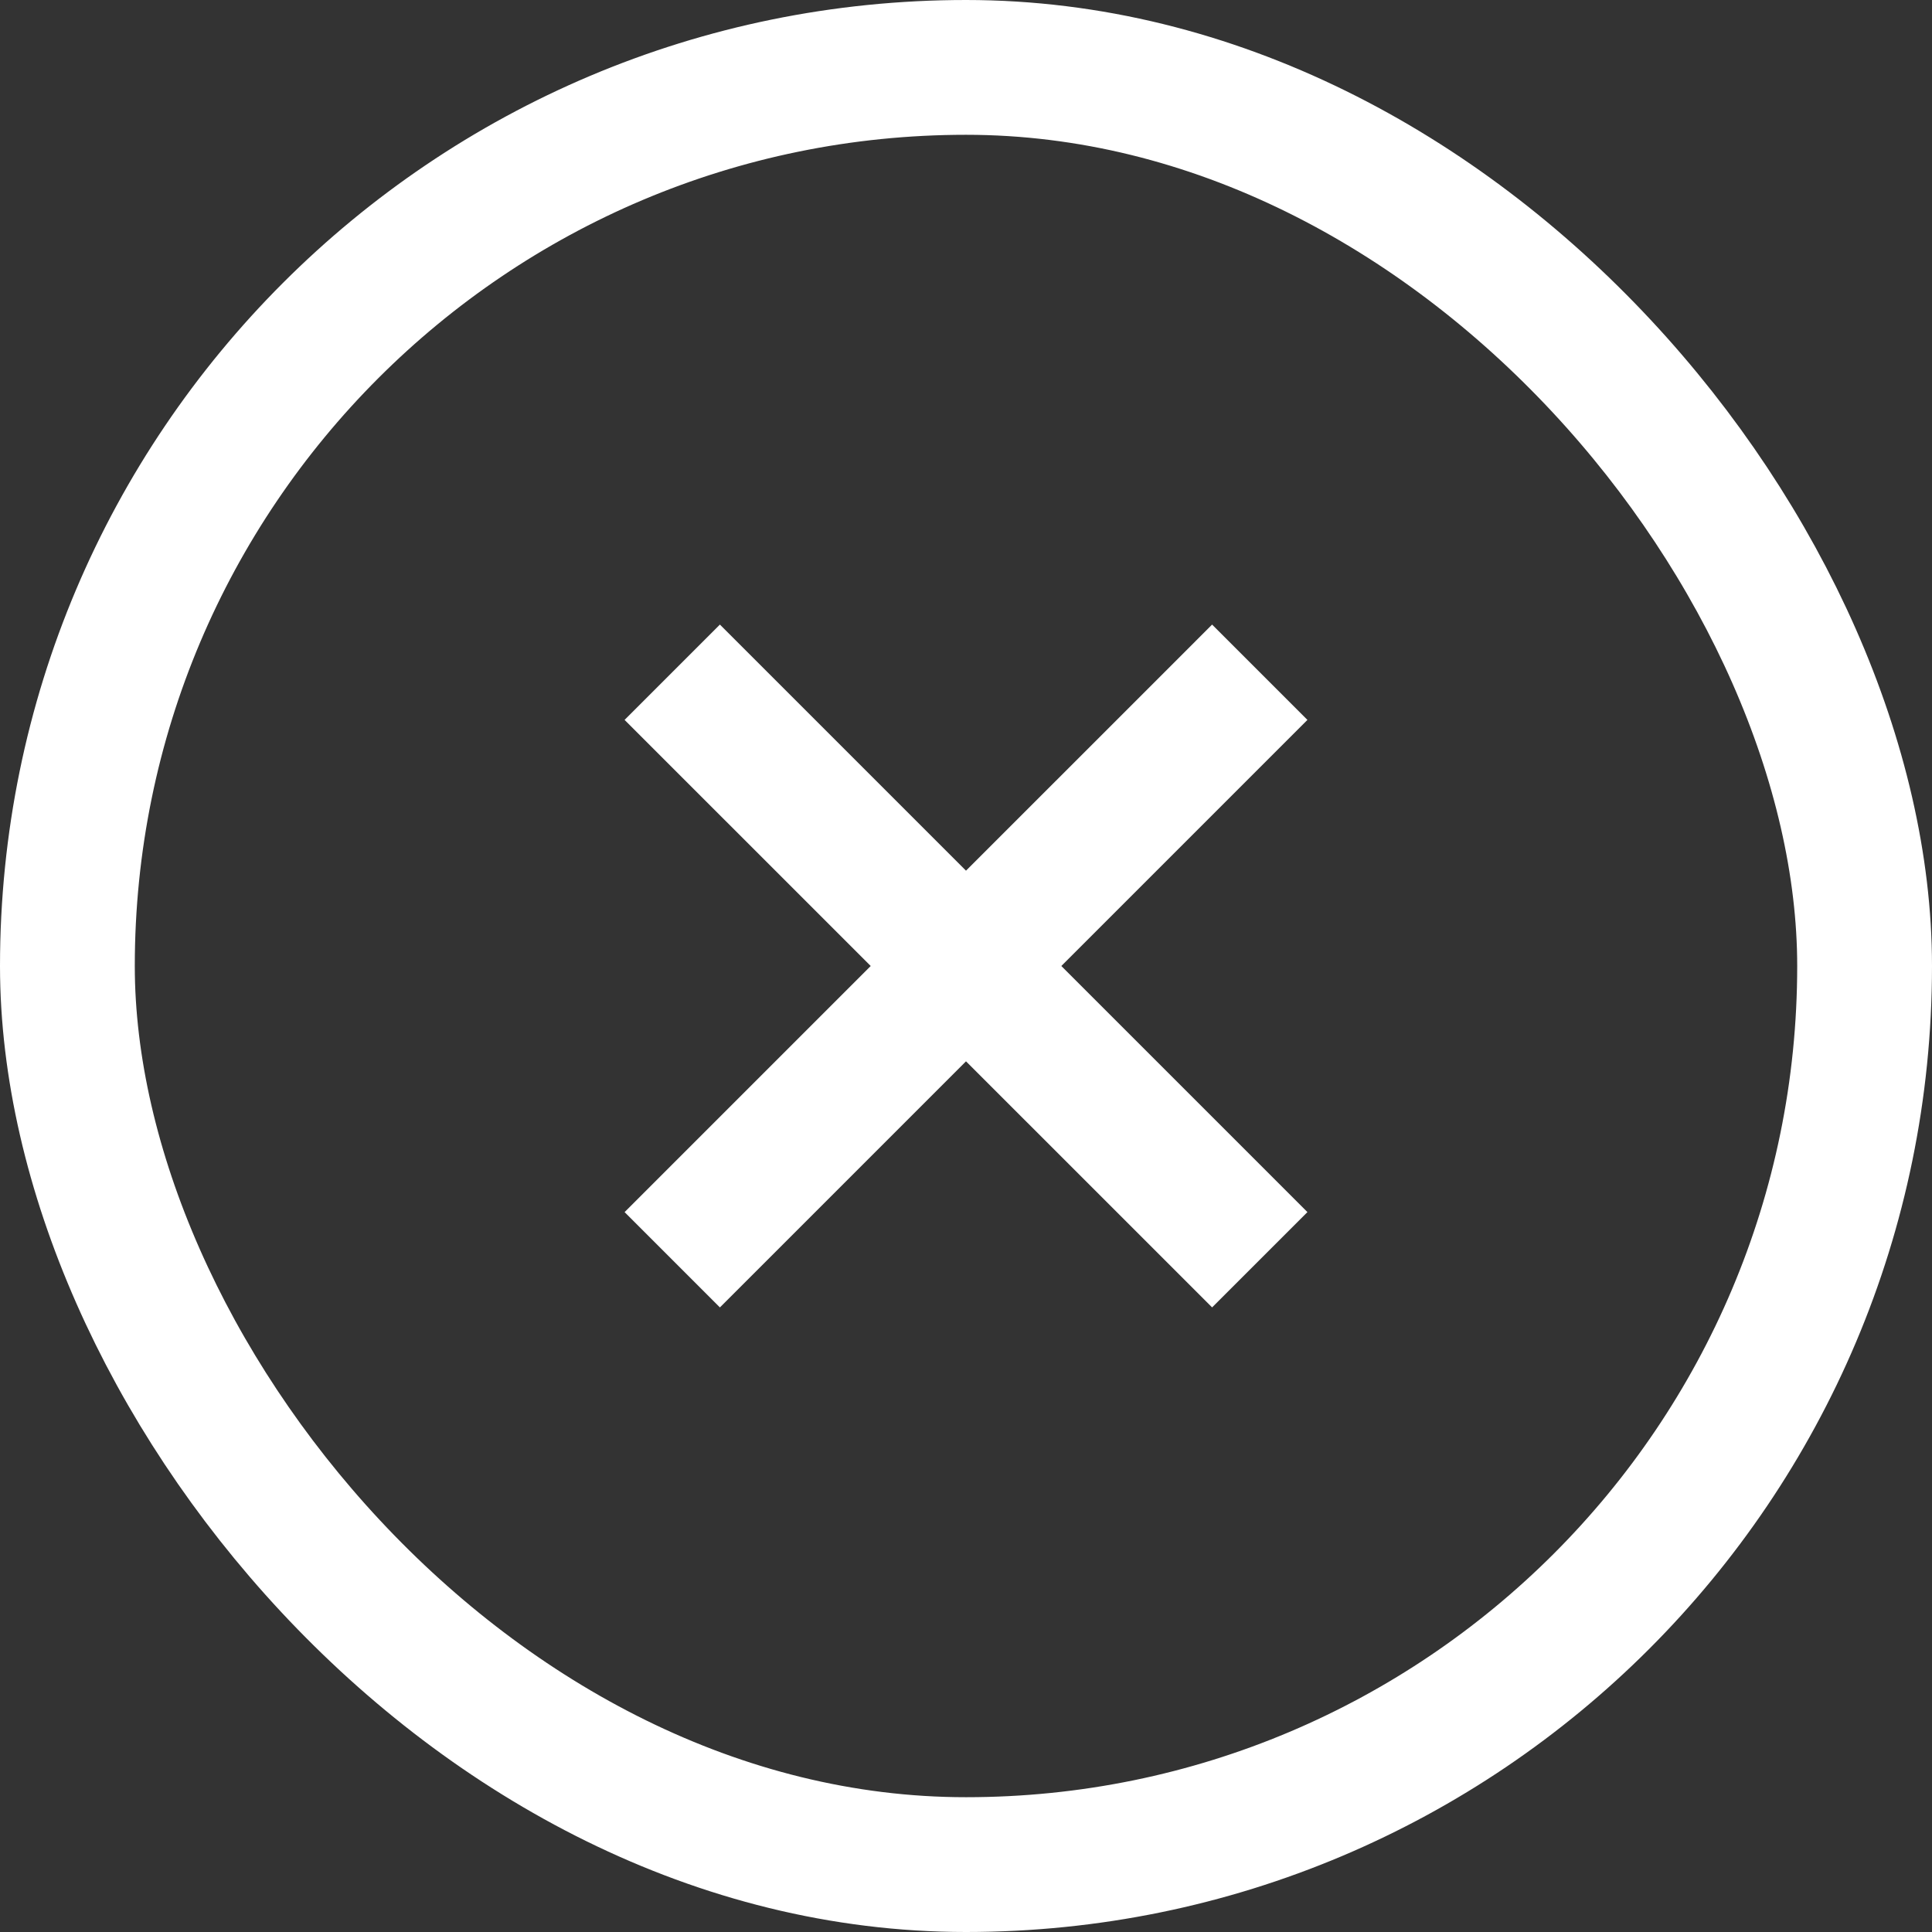 <svg width="86" height="86" viewBox="0 0 86 86" fill="none" xmlns="http://www.w3.org/2000/svg">
<rect x="0" y="0" width="86" height="86" fill="#333333" stroke="none"/>
<rect x="3" y="3" width="80" height="80" rx="40" stroke="white" stroke-width="6"/>
<path fill-rule="evenodd" clip-rule="evenodd" d="M51.834 56.076L53.955 58.197L58.198 53.955L56.077 51.833L47.243 43L56.077 34.166L58.198 32.045L53.955 27.802L51.834 29.924L43 38.757L34.166 29.923L32.045 27.802L27.802 32.045L29.923 34.166L38.758 43L29.924 51.834L27.803 53.955L32.045 58.198L34.167 56.077L43 47.243L51.834 56.076Z" fill="white"/>
</svg>
